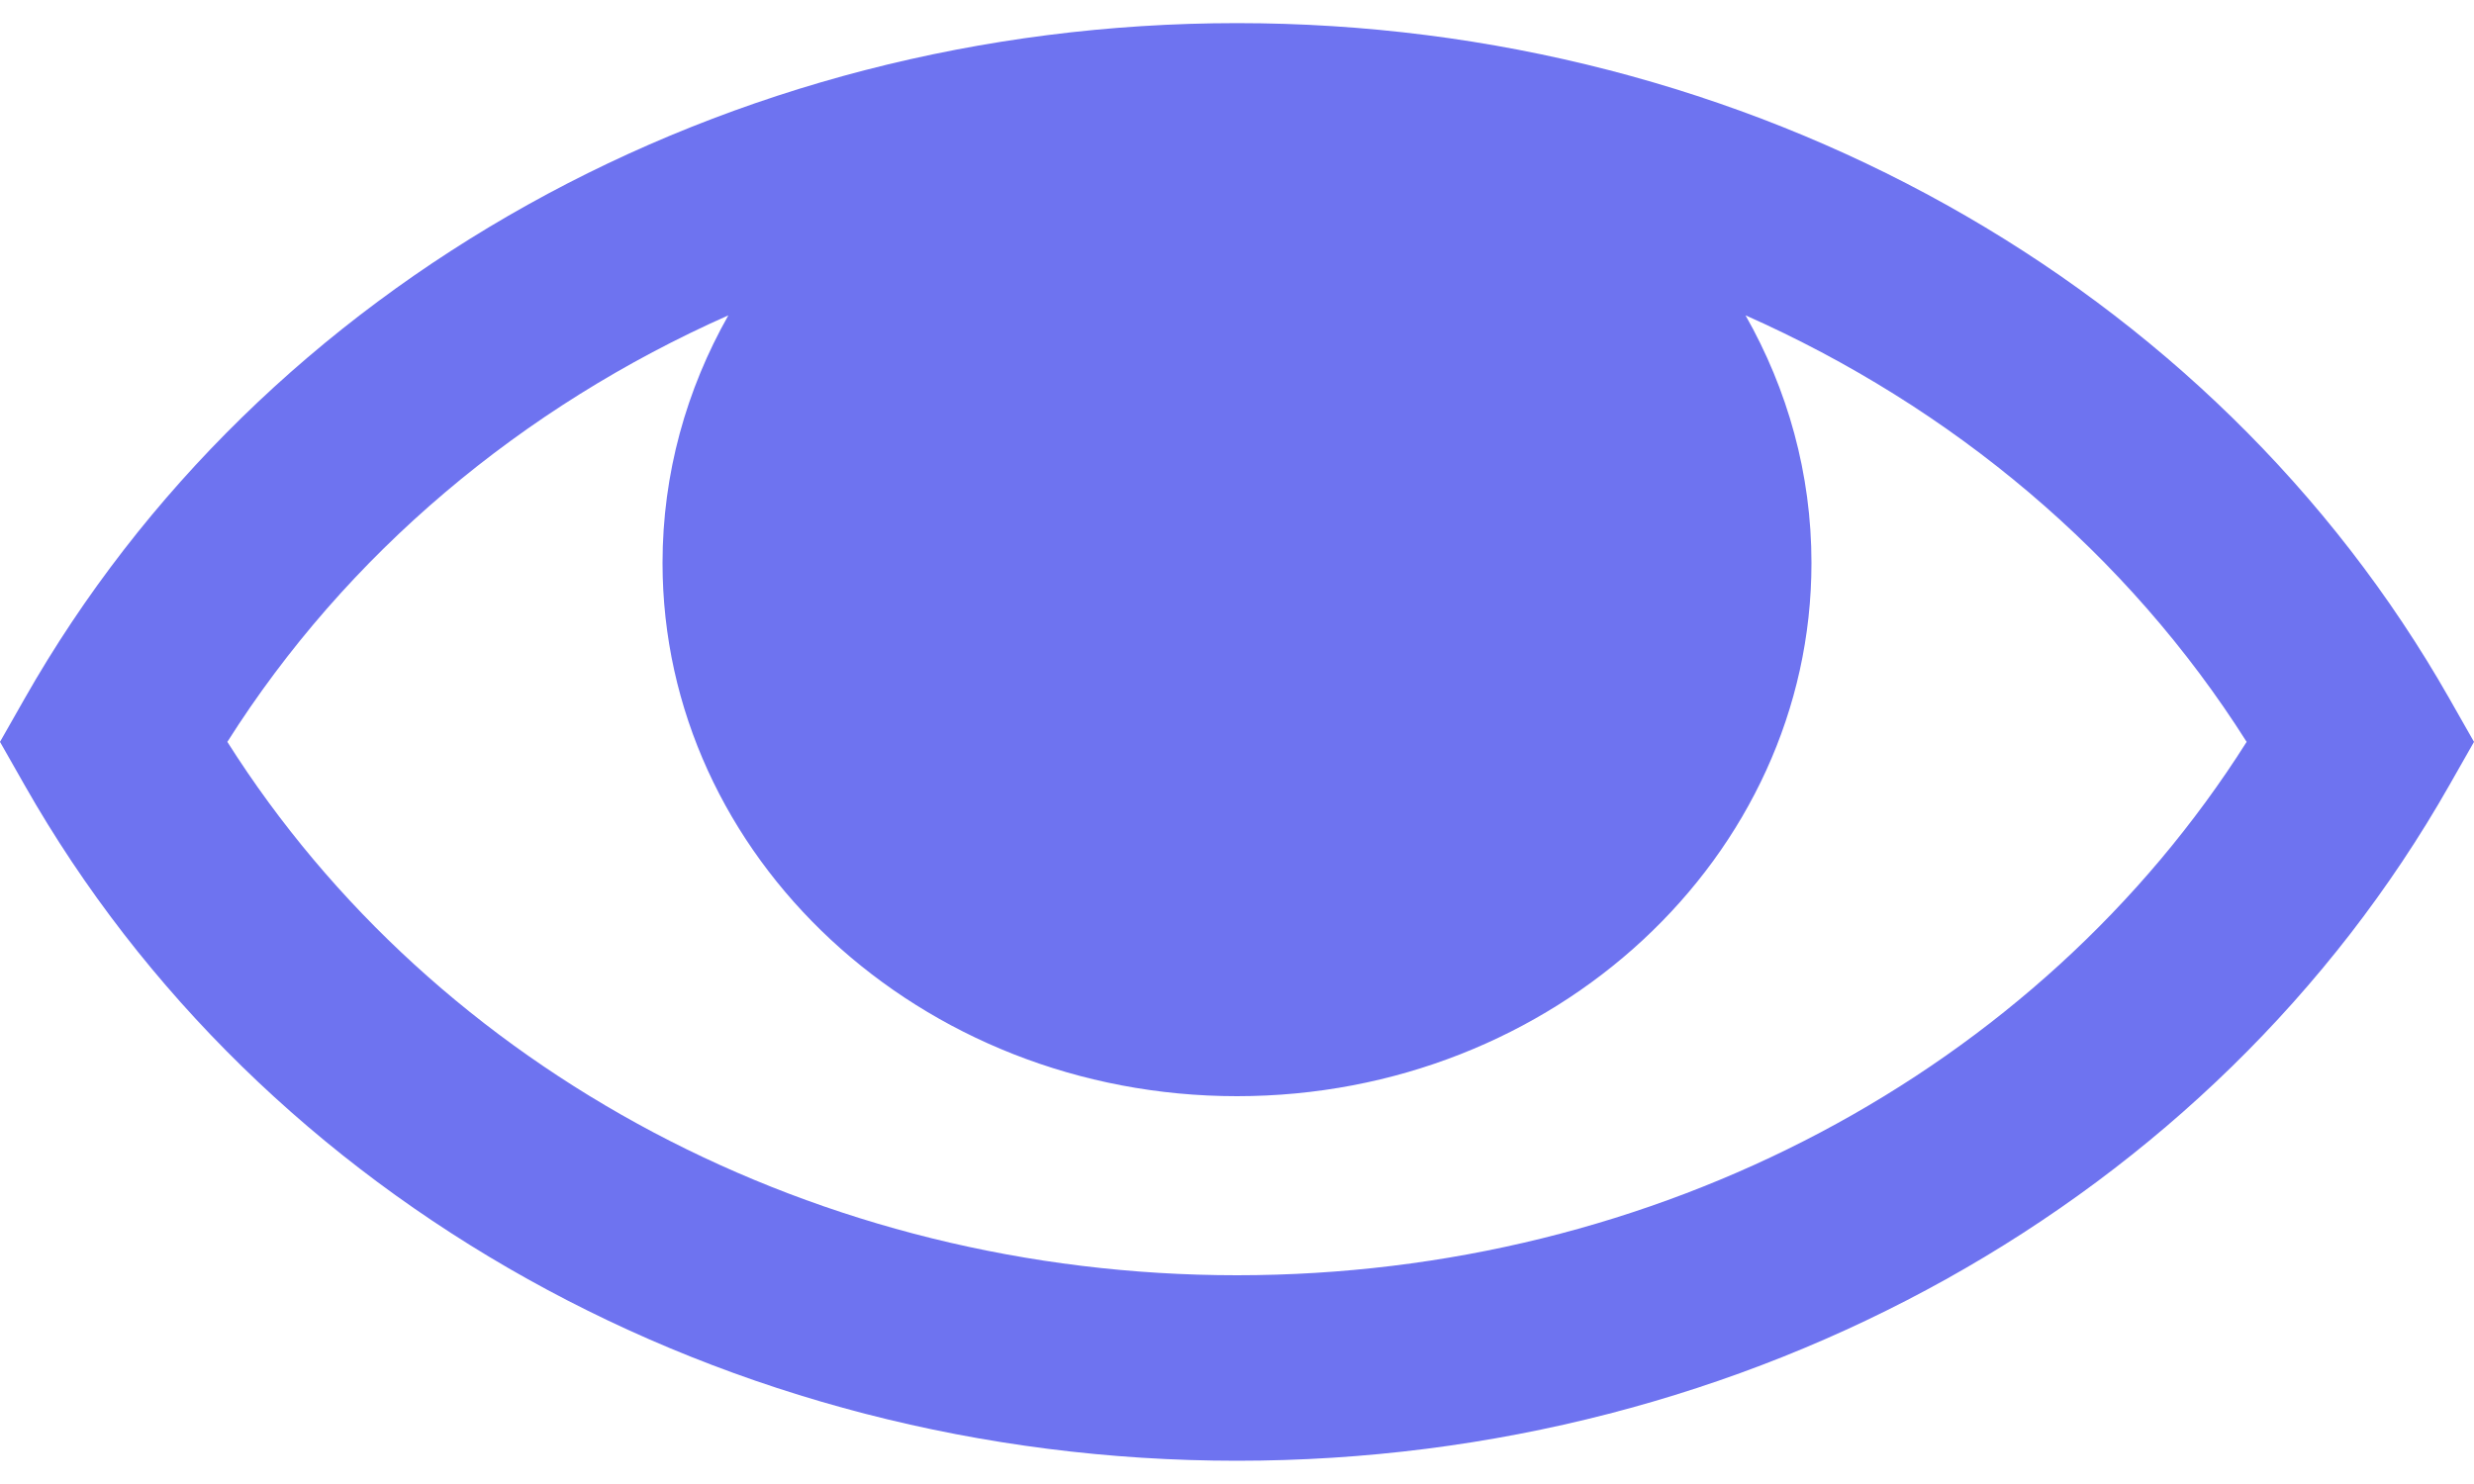 <svg width="20" height="12" viewBox="0 0 20 12" fill="none" xmlns="http://www.w3.org/2000/svg">
<path fill-rule="evenodd" clip-rule="evenodd" d="M19.801 5.649C17.887 2.28 14.131 0.187 10 0.187C5.869 0.187 2.113 2.28 0.199 5.649L0 5.999L0.199 6.349C2.113 9.719 5.869 11.812 10 11.812C14.131 11.812 17.887 9.719 19.801 6.349L20 5.999L19.801 5.649ZM10 10.312C6.615 10.312 3.527 8.669 1.838 5.999C2.801 4.477 4.22 3.29 5.888 2.55C5.549 3.149 5.356 3.83 5.356 4.552C5.356 6.93 7.439 8.864 10 8.864C12.561 8.864 14.644 6.93 14.644 4.552C14.644 3.83 14.451 3.149 14.111 2.55C15.78 3.29 17.199 4.477 18.162 5.999C16.473 8.669 13.385 10.312 10 10.312Z" fill="#6E73F0"/>
</svg>
